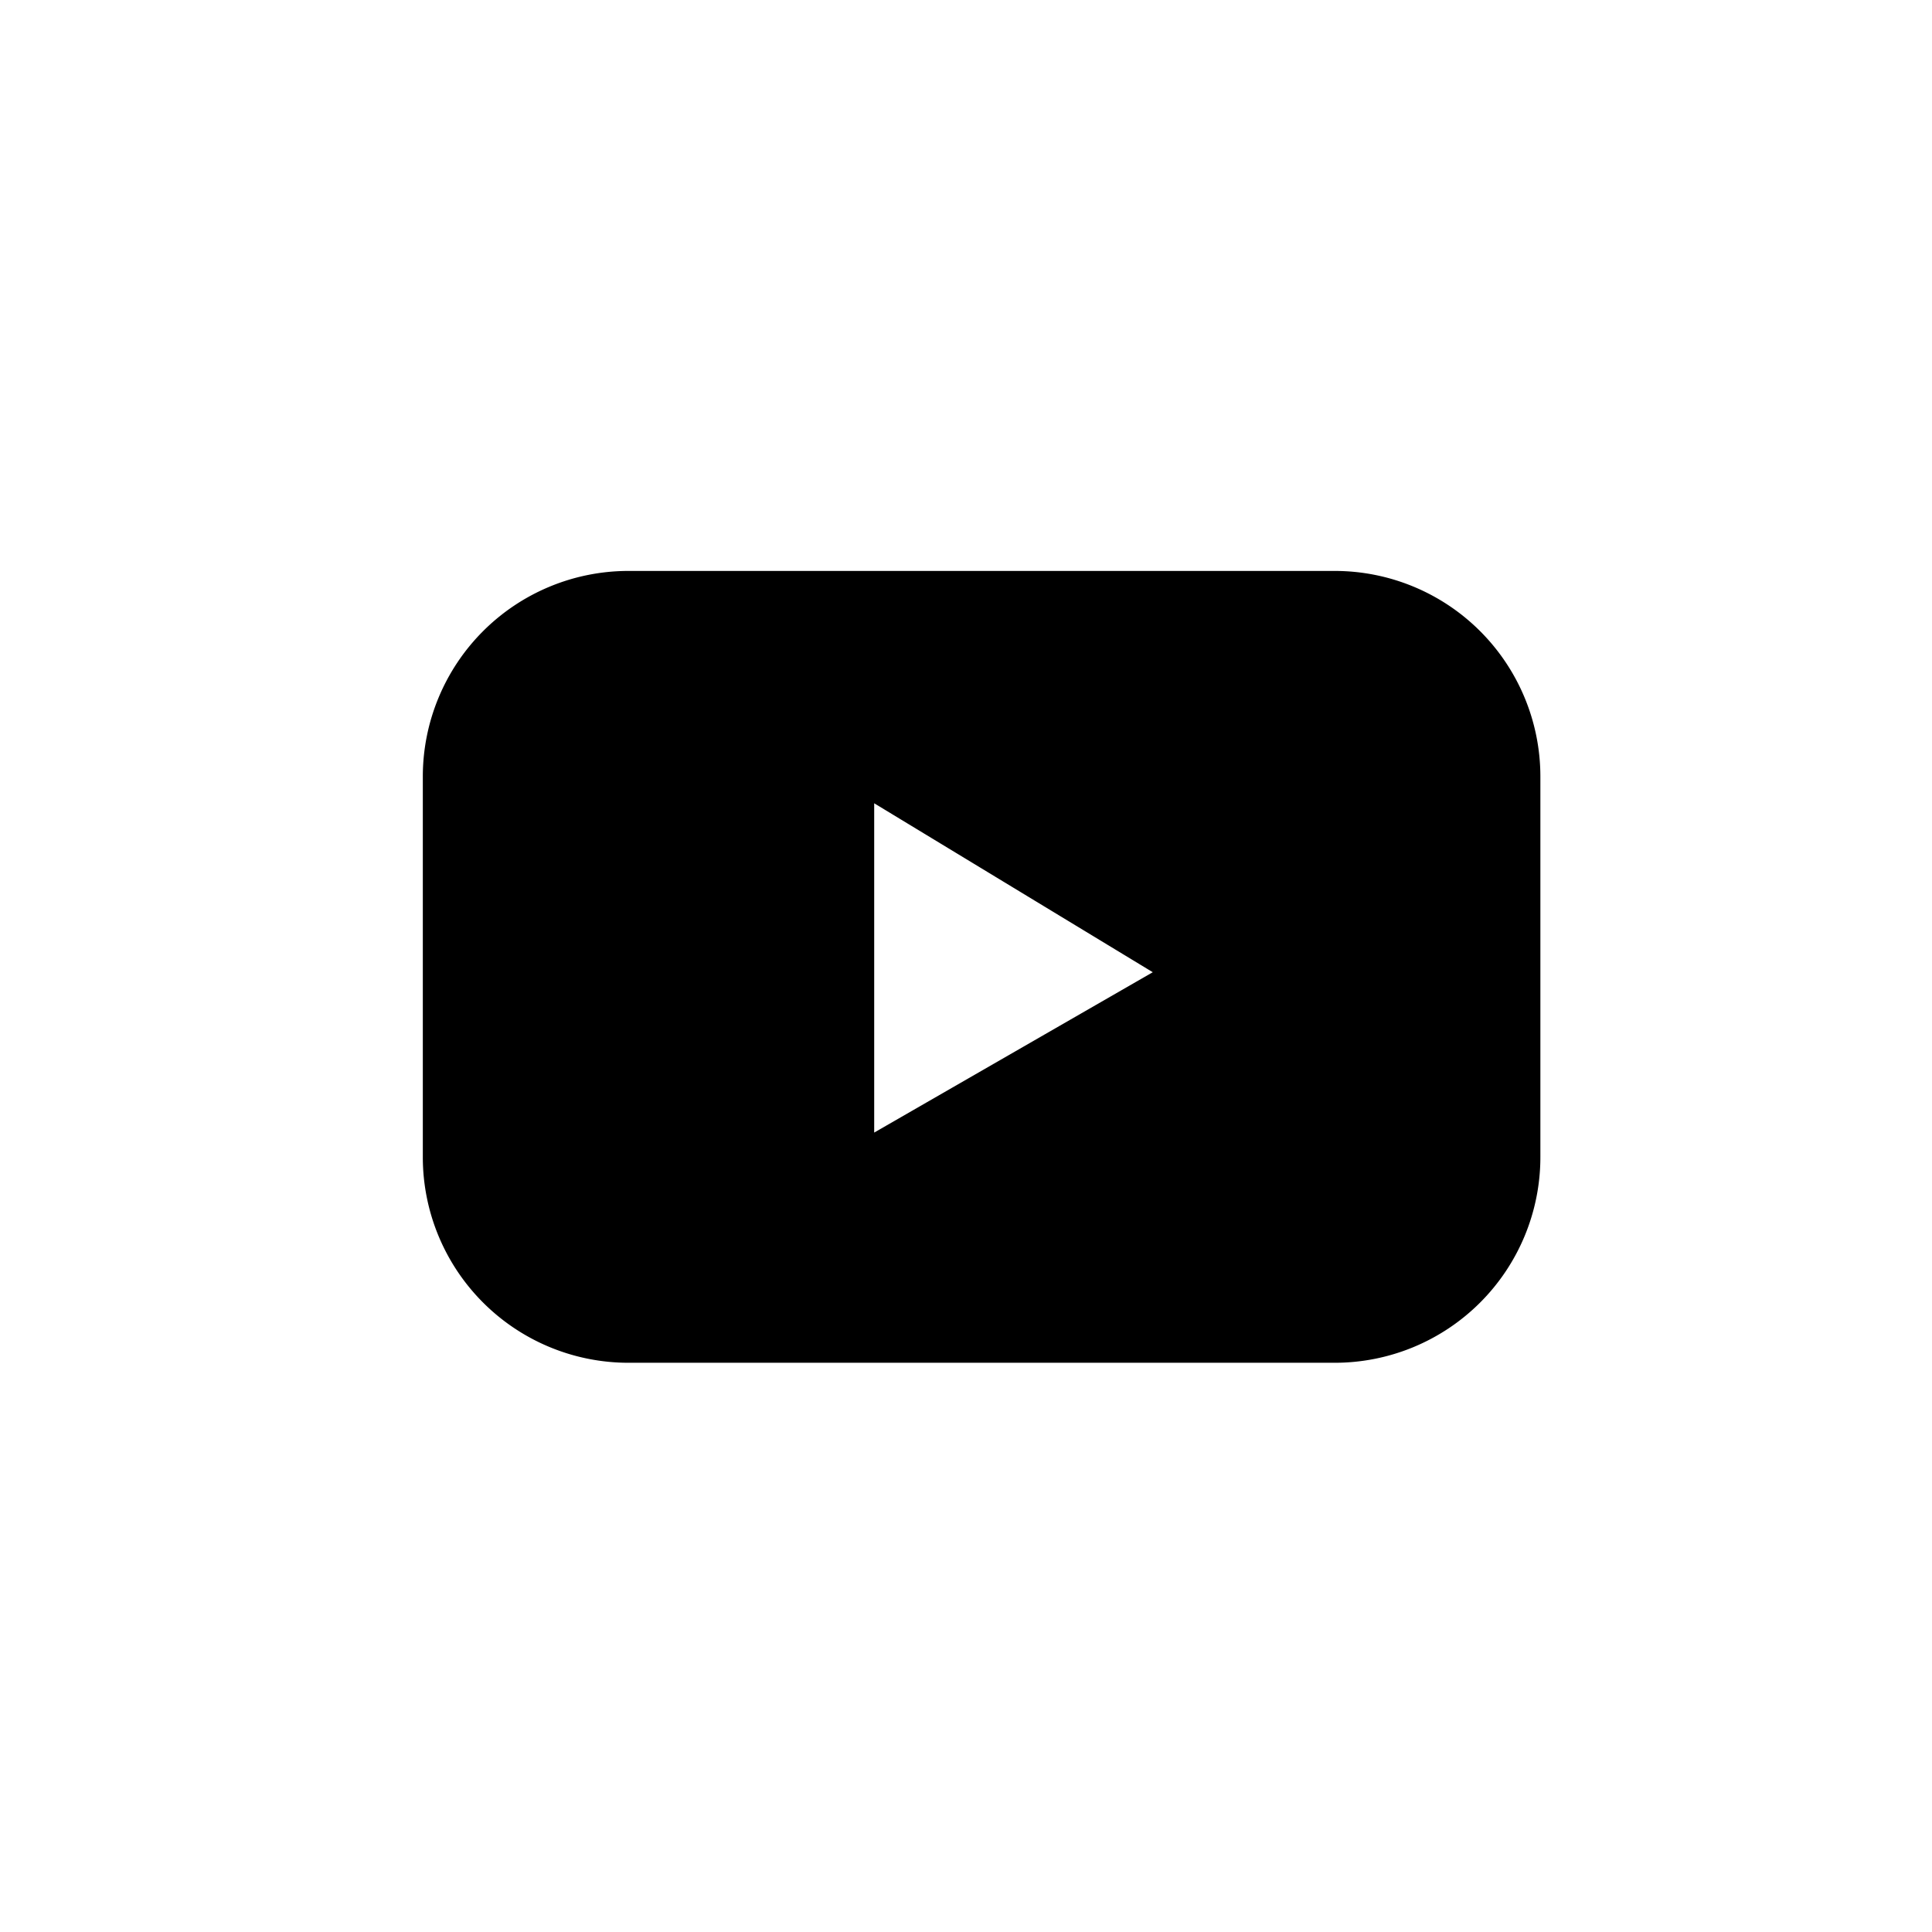 <svg xmlns="http://www.w3.org/2000/svg" width="27" height="27" viewBox="0 0 27 27">
  <g id="Gruppe_334" data-name="Gruppe 334" transform="translate(-0.007 -0.15)">
    <g id="Gruppe_333" data-name="Gruppe 333">
      <rect id="Rechteck_57" data-name="Rechteck 57" width="27" height="27" transform="translate(0.007 0.15)" fill="#fff"/>
      <circle id="Ellipse_35" data-name="Ellipse 35" cx="10.5" cy="10.5" r="10.5" transform="translate(3.007 3.15)"/>
    </g>
    <g id="Gruppe_259" data-name="Gruppe 259" transform="translate(0.848 0.848)">
      <path id="Pfad_359" data-name="Pfad 359" d="M33.92,35.992l3.893-2.241L33.92,31.39Z" transform="translate(-22.544 -20.862)" fill="#fff"/>
      <path id="Pfad_360" data-name="Pfad 360" d="M12.728,0A12.727,12.727,0,1,0,25.453,12.728,12.729,12.729,0,0,0,12.728,0Zm7.958,15.474a2.874,2.874,0,0,1-2.873,2.873H7.941a2.874,2.874,0,0,1-2.873-2.873v-5.32A2.874,2.874,0,0,1,7.941,7.281h9.872a2.874,2.874,0,0,1,2.873,2.873Z" fill="#fff"/>
    </g>
  </g>
</svg>
